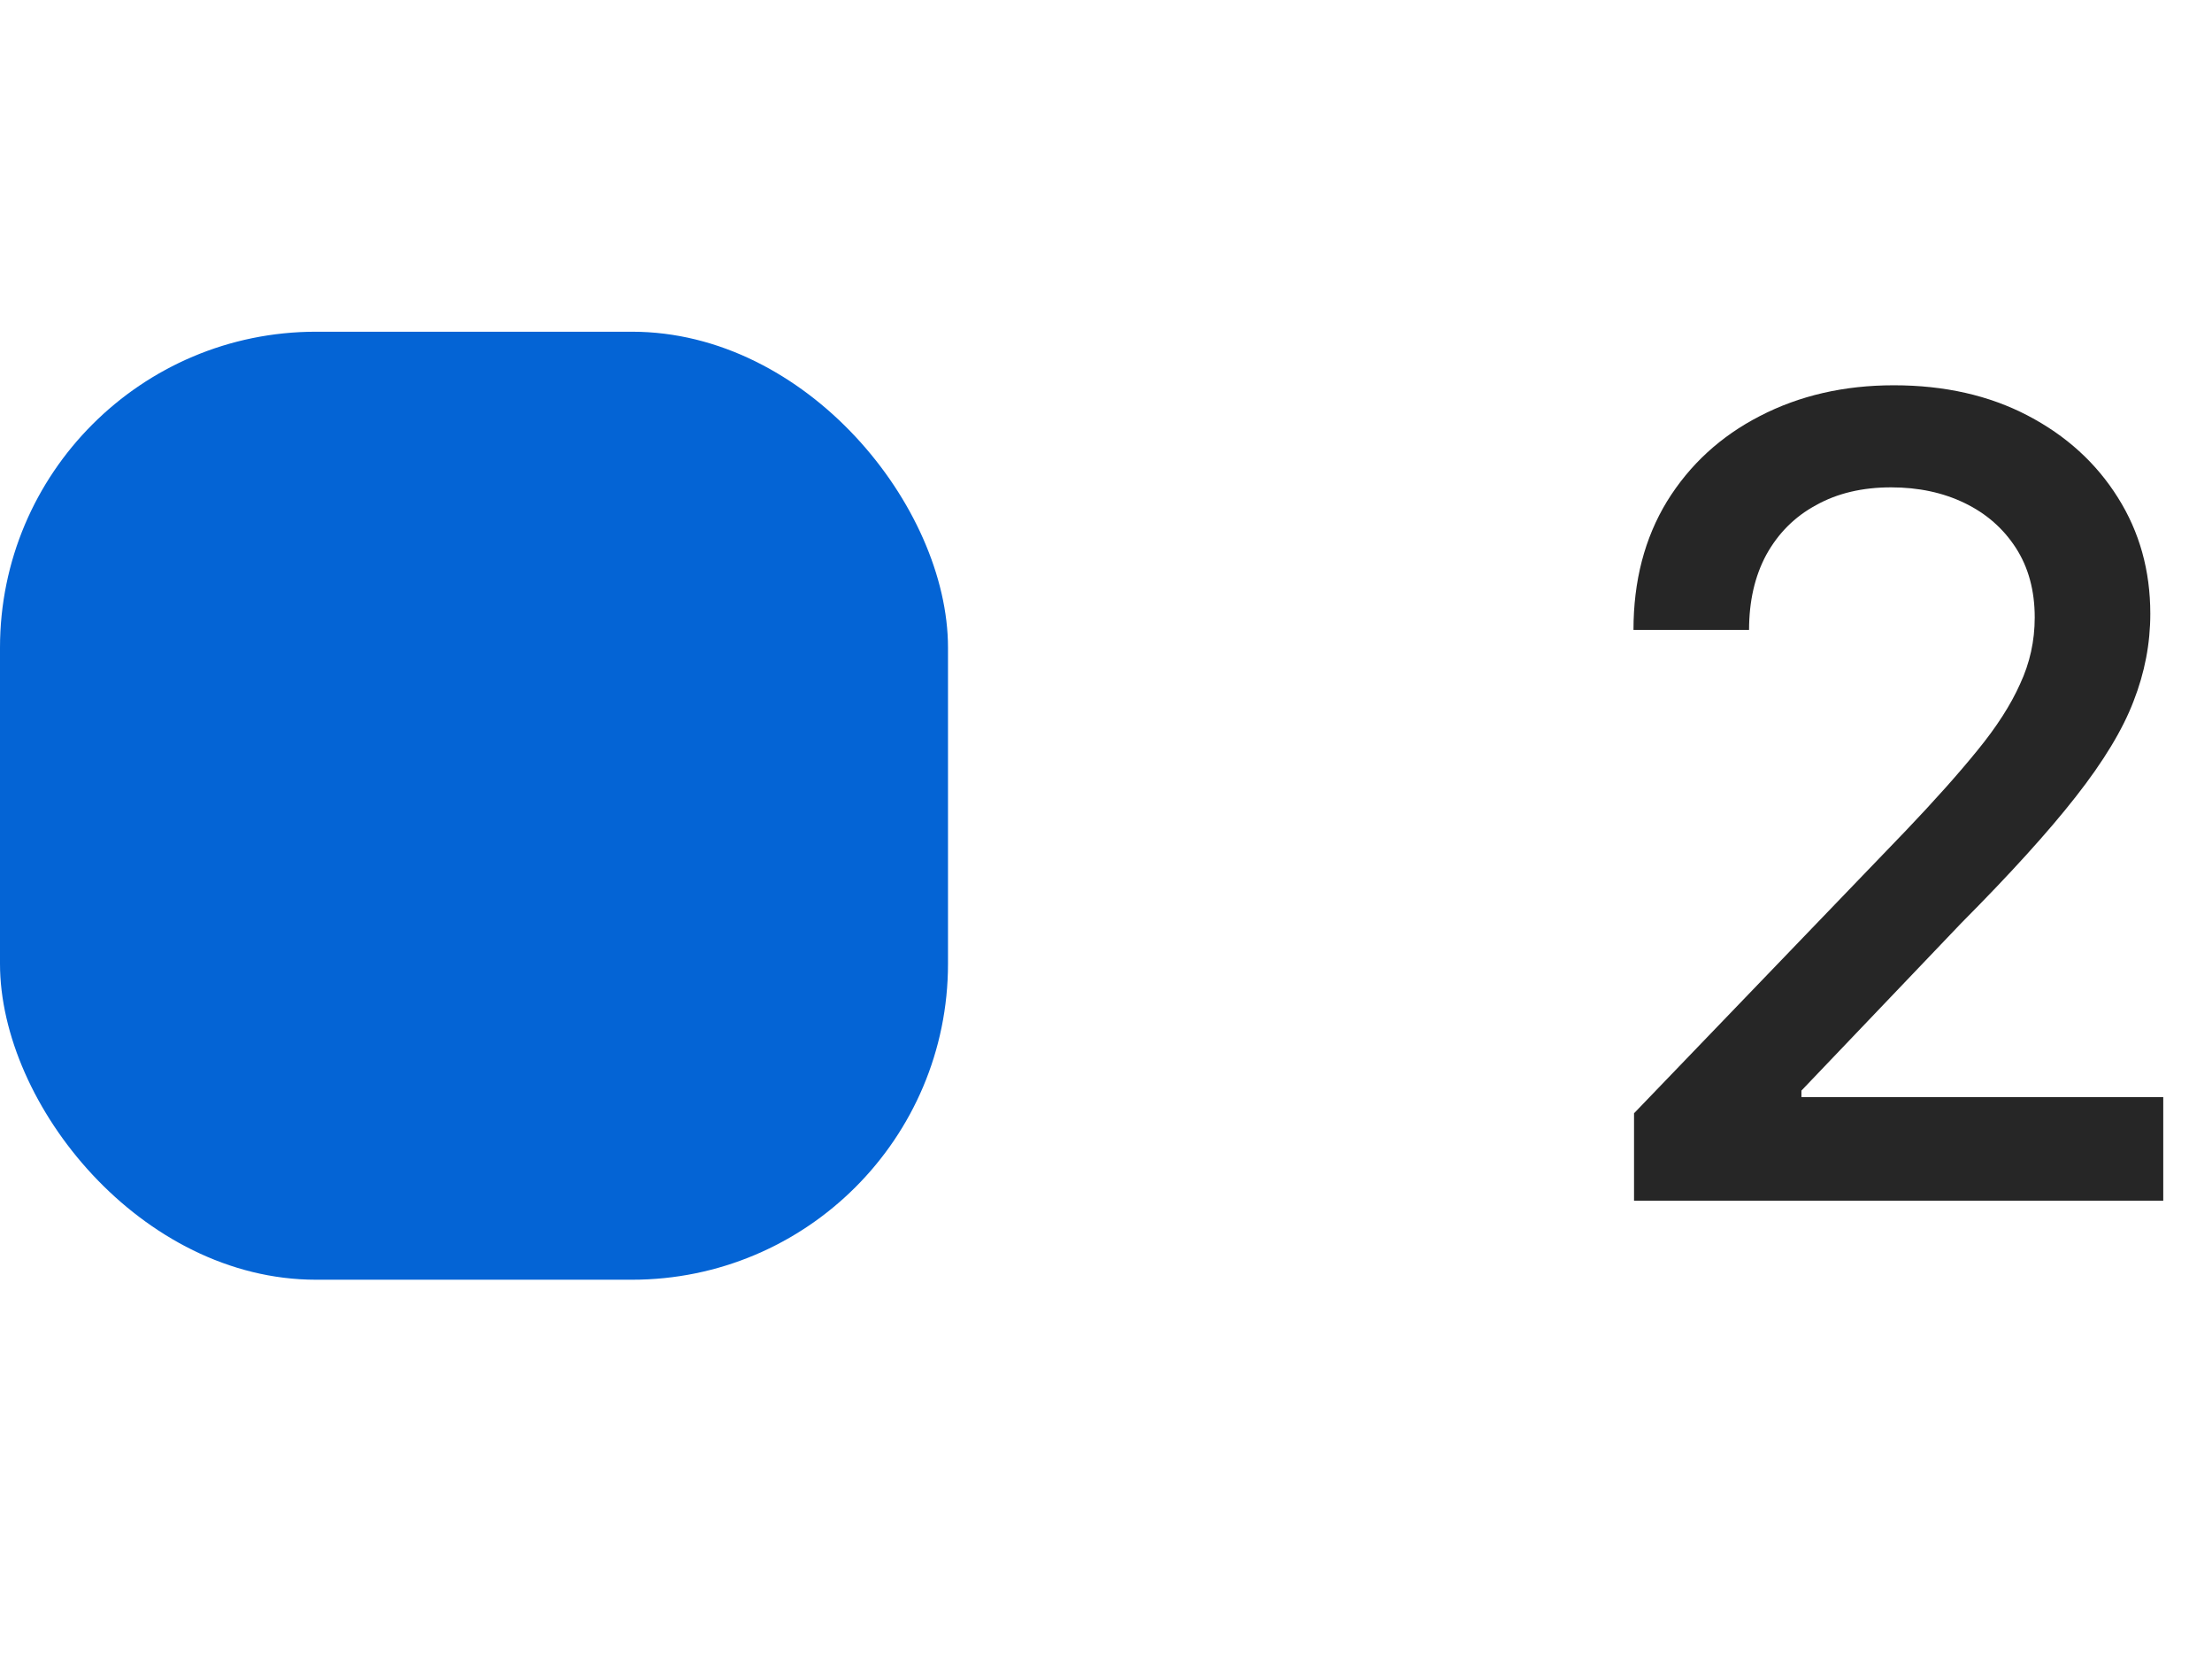 <?xml version="1.0" encoding="UTF-8"?> <svg xmlns="http://www.w3.org/2000/svg" width="28" height="21" viewBox="0 0 28 21" fill="none"> <rect y="4.199" width="12" height="12" rx="4" fill="#0464D5"></rect> <path d="M20.684 15.199V14.092L24.129 10.51C24.494 10.127 24.794 9.79 25.031 9.498C25.273 9.202 25.453 8.922 25.571 8.657C25.694 8.393 25.756 8.113 25.756 7.816C25.756 7.475 25.676 7.181 25.517 6.935C25.357 6.688 25.141 6.499 24.867 6.367C24.594 6.235 24.284 6.169 23.938 6.169C23.573 6.169 23.256 6.244 22.987 6.395C22.718 6.54 22.509 6.75 22.358 7.023C22.213 7.292 22.14 7.609 22.14 7.974H20.677C20.677 7.354 20.818 6.812 21.101 6.347C21.388 5.882 21.78 5.522 22.276 5.267C22.778 5.007 23.343 4.877 23.972 4.877C24.614 4.877 25.179 5.005 25.667 5.26C26.155 5.515 26.535 5.861 26.809 6.299C27.082 6.732 27.219 7.222 27.219 7.769C27.219 8.147 27.148 8.516 27.007 8.876C26.87 9.236 26.626 9.639 26.275 10.086C25.929 10.528 25.446 11.061 24.826 11.685L22.803 13.805V13.887H27.383V15.199H20.684Z" fill="#262626"></path> </svg> 